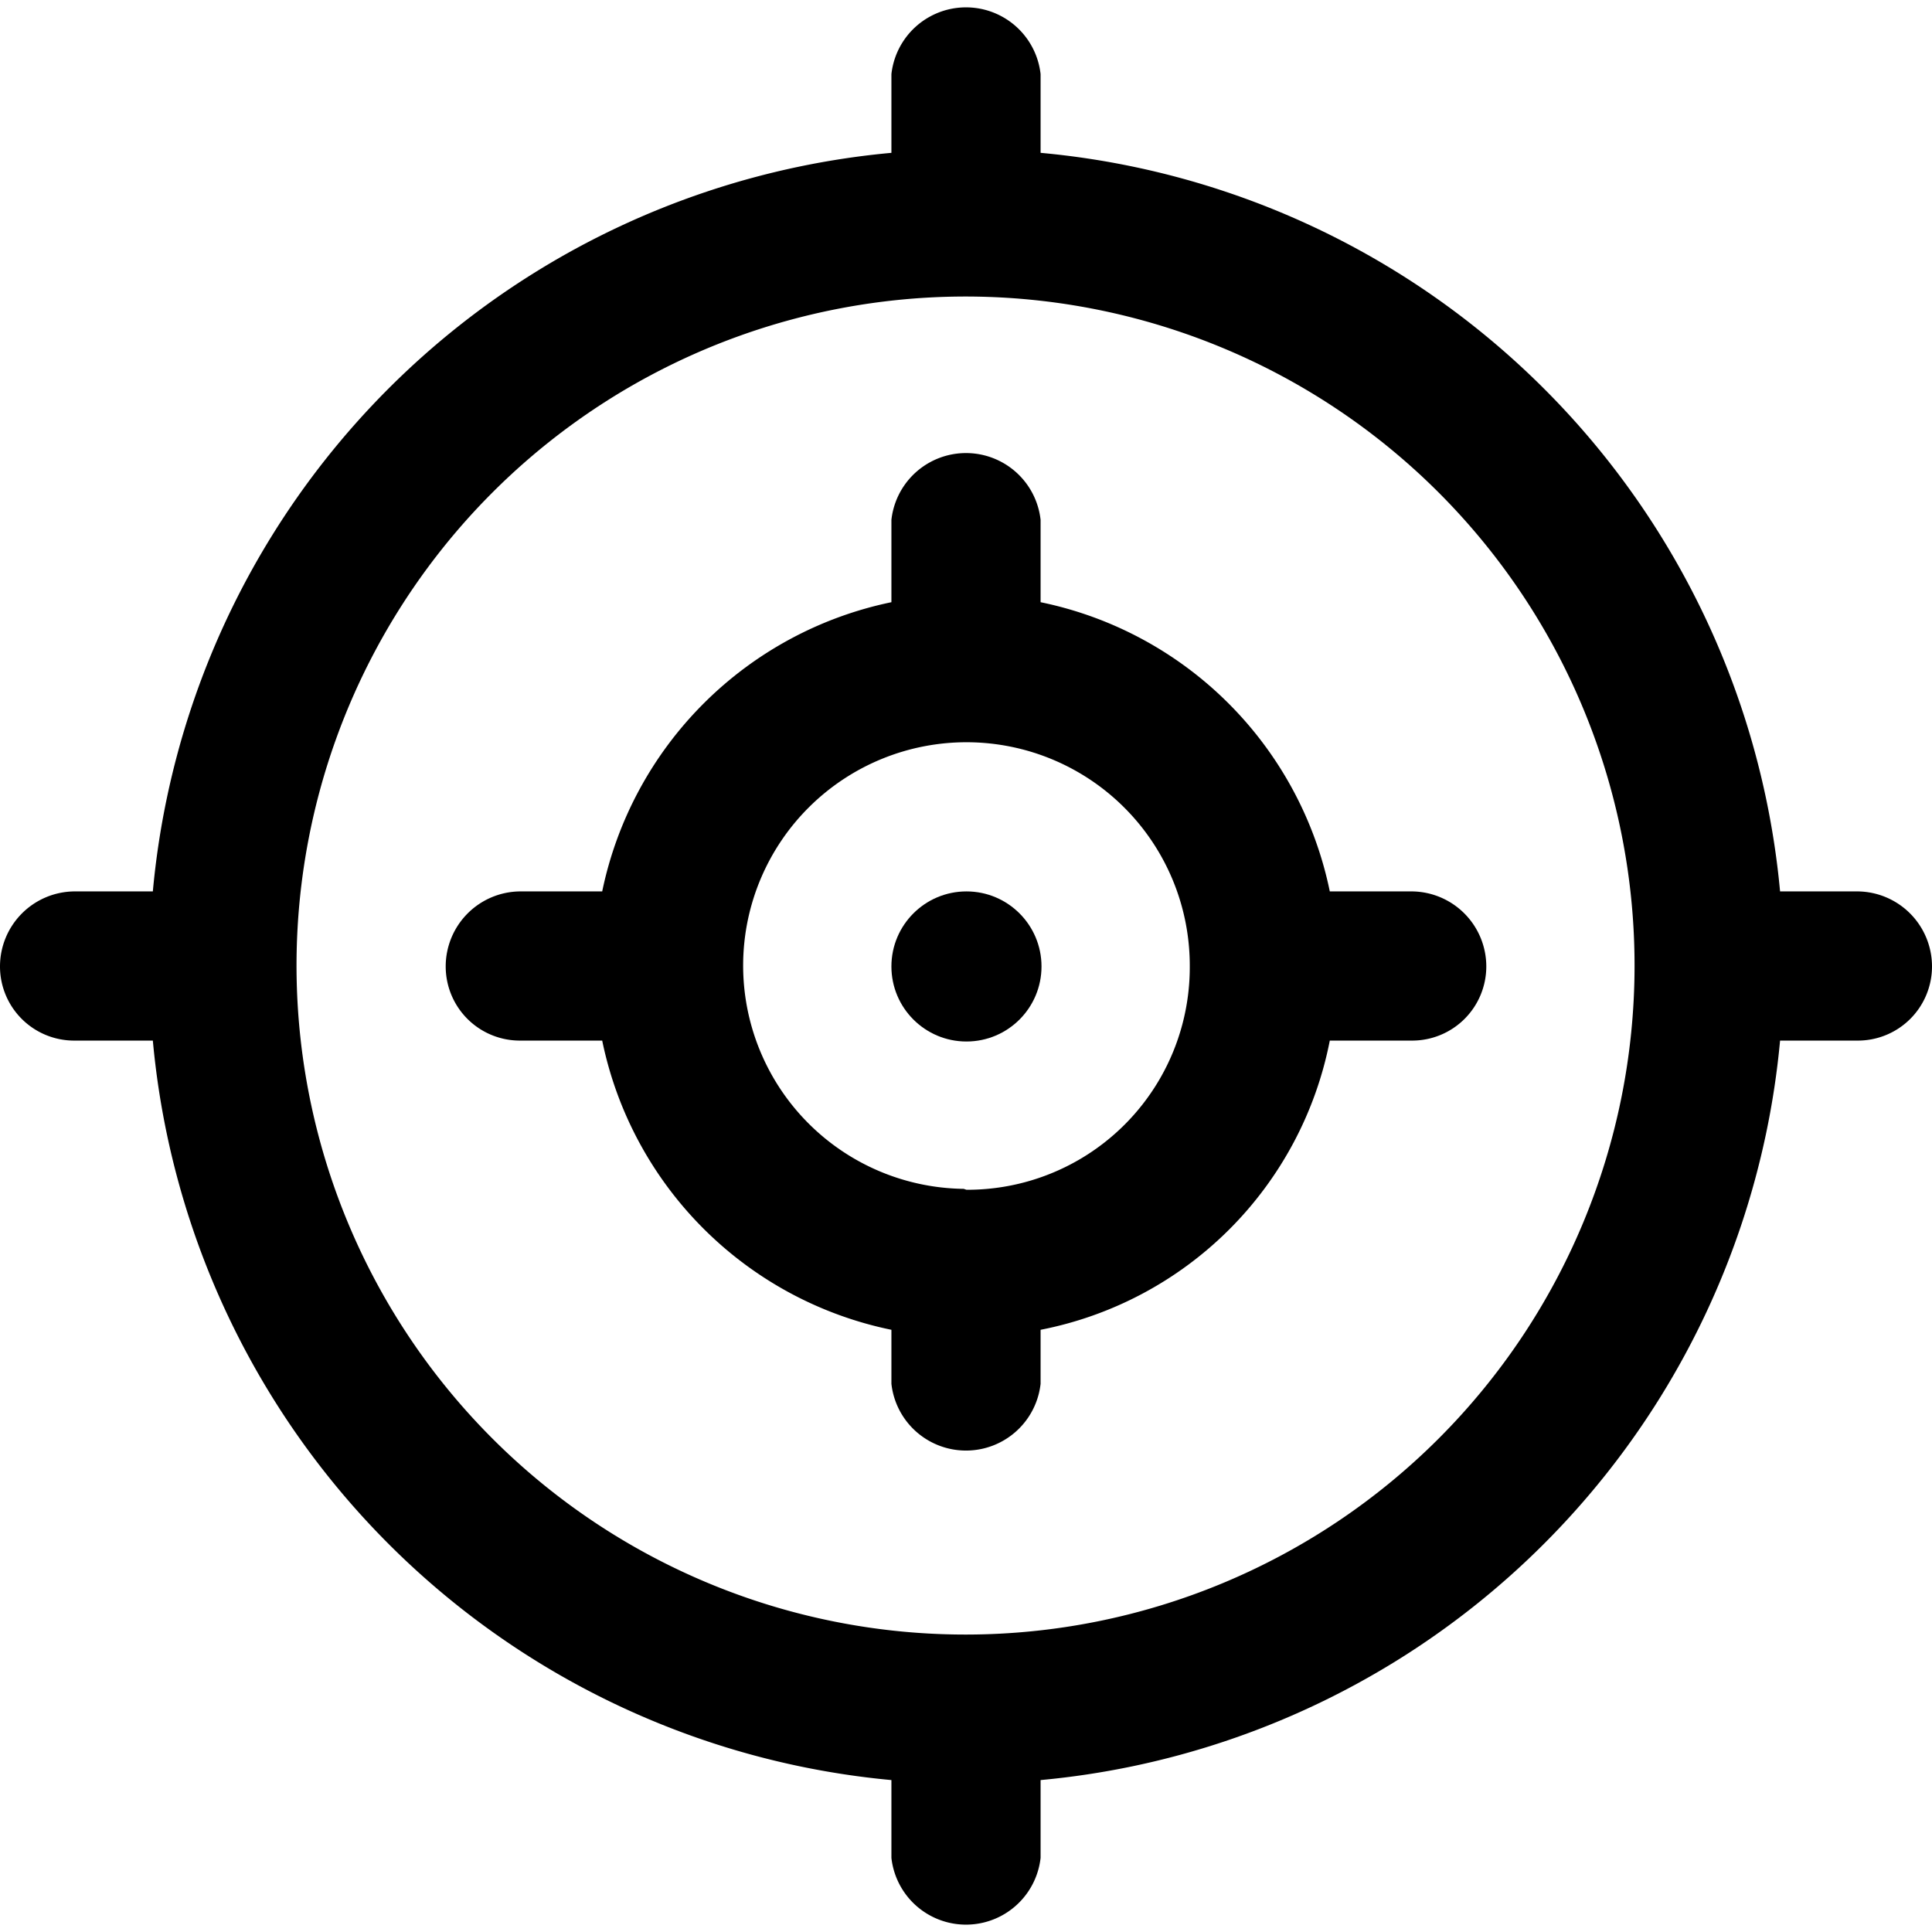 <svg xmlns="http://www.w3.org/2000/svg" viewBox="0 0 21.11 21.11"><g id="Capa_2" data-name="Capa 2"><g id="Capa_1-2" data-name="Capa 1"><path d="M20.3,9.74h-.85a8.93,8.93,0,0,0-8.08-8.07V.81a.82.82,0,0,0-1.63,0v.86A8.92,8.92,0,0,0,1.67,9.74H.81a.82.82,0,0,0-.81.82.81.81,0,0,0,.81.81h.86a8.93,8.93,0,0,0,8.07,8.08v.85a.82.82,0,0,0,1.63,0v-.85a8.94,8.94,0,0,0,8.08-8.08h.85a.81.81,0,0,0,.81-.81.82.82,0,0,0-.81-.82Zm-9.74,8.12a7.31,7.31,0,1,1,7.3-7.3A7.31,7.31,0,0,1,10.56,17.86Z"/><path d="M14.53,9.74a4.06,4.06,0,0,0-3.16-3.16v-.9a.82.82,0,0,0-1.63,0v.9A4.07,4.07,0,0,0,6.58,9.74h-.9a.82.82,0,0,0-.81.82.81.81,0,0,0,.81.81h.9a4.06,4.06,0,0,0,3.16,3.16v.59a.82.82,0,0,0,1.63,0v-.59a4,4,0,0,0,3.16-3.16h.9a.81.81,0,0,0,.81-.81.82.82,0,0,0-.81-.82Zm-4,3.25A2.44,2.44,0,1,1,13,10.56,2.43,2.43,0,0,1,10.56,13Z"/><circle cx="10.56" cy="10.56" r="0.82"/></g></g></svg>